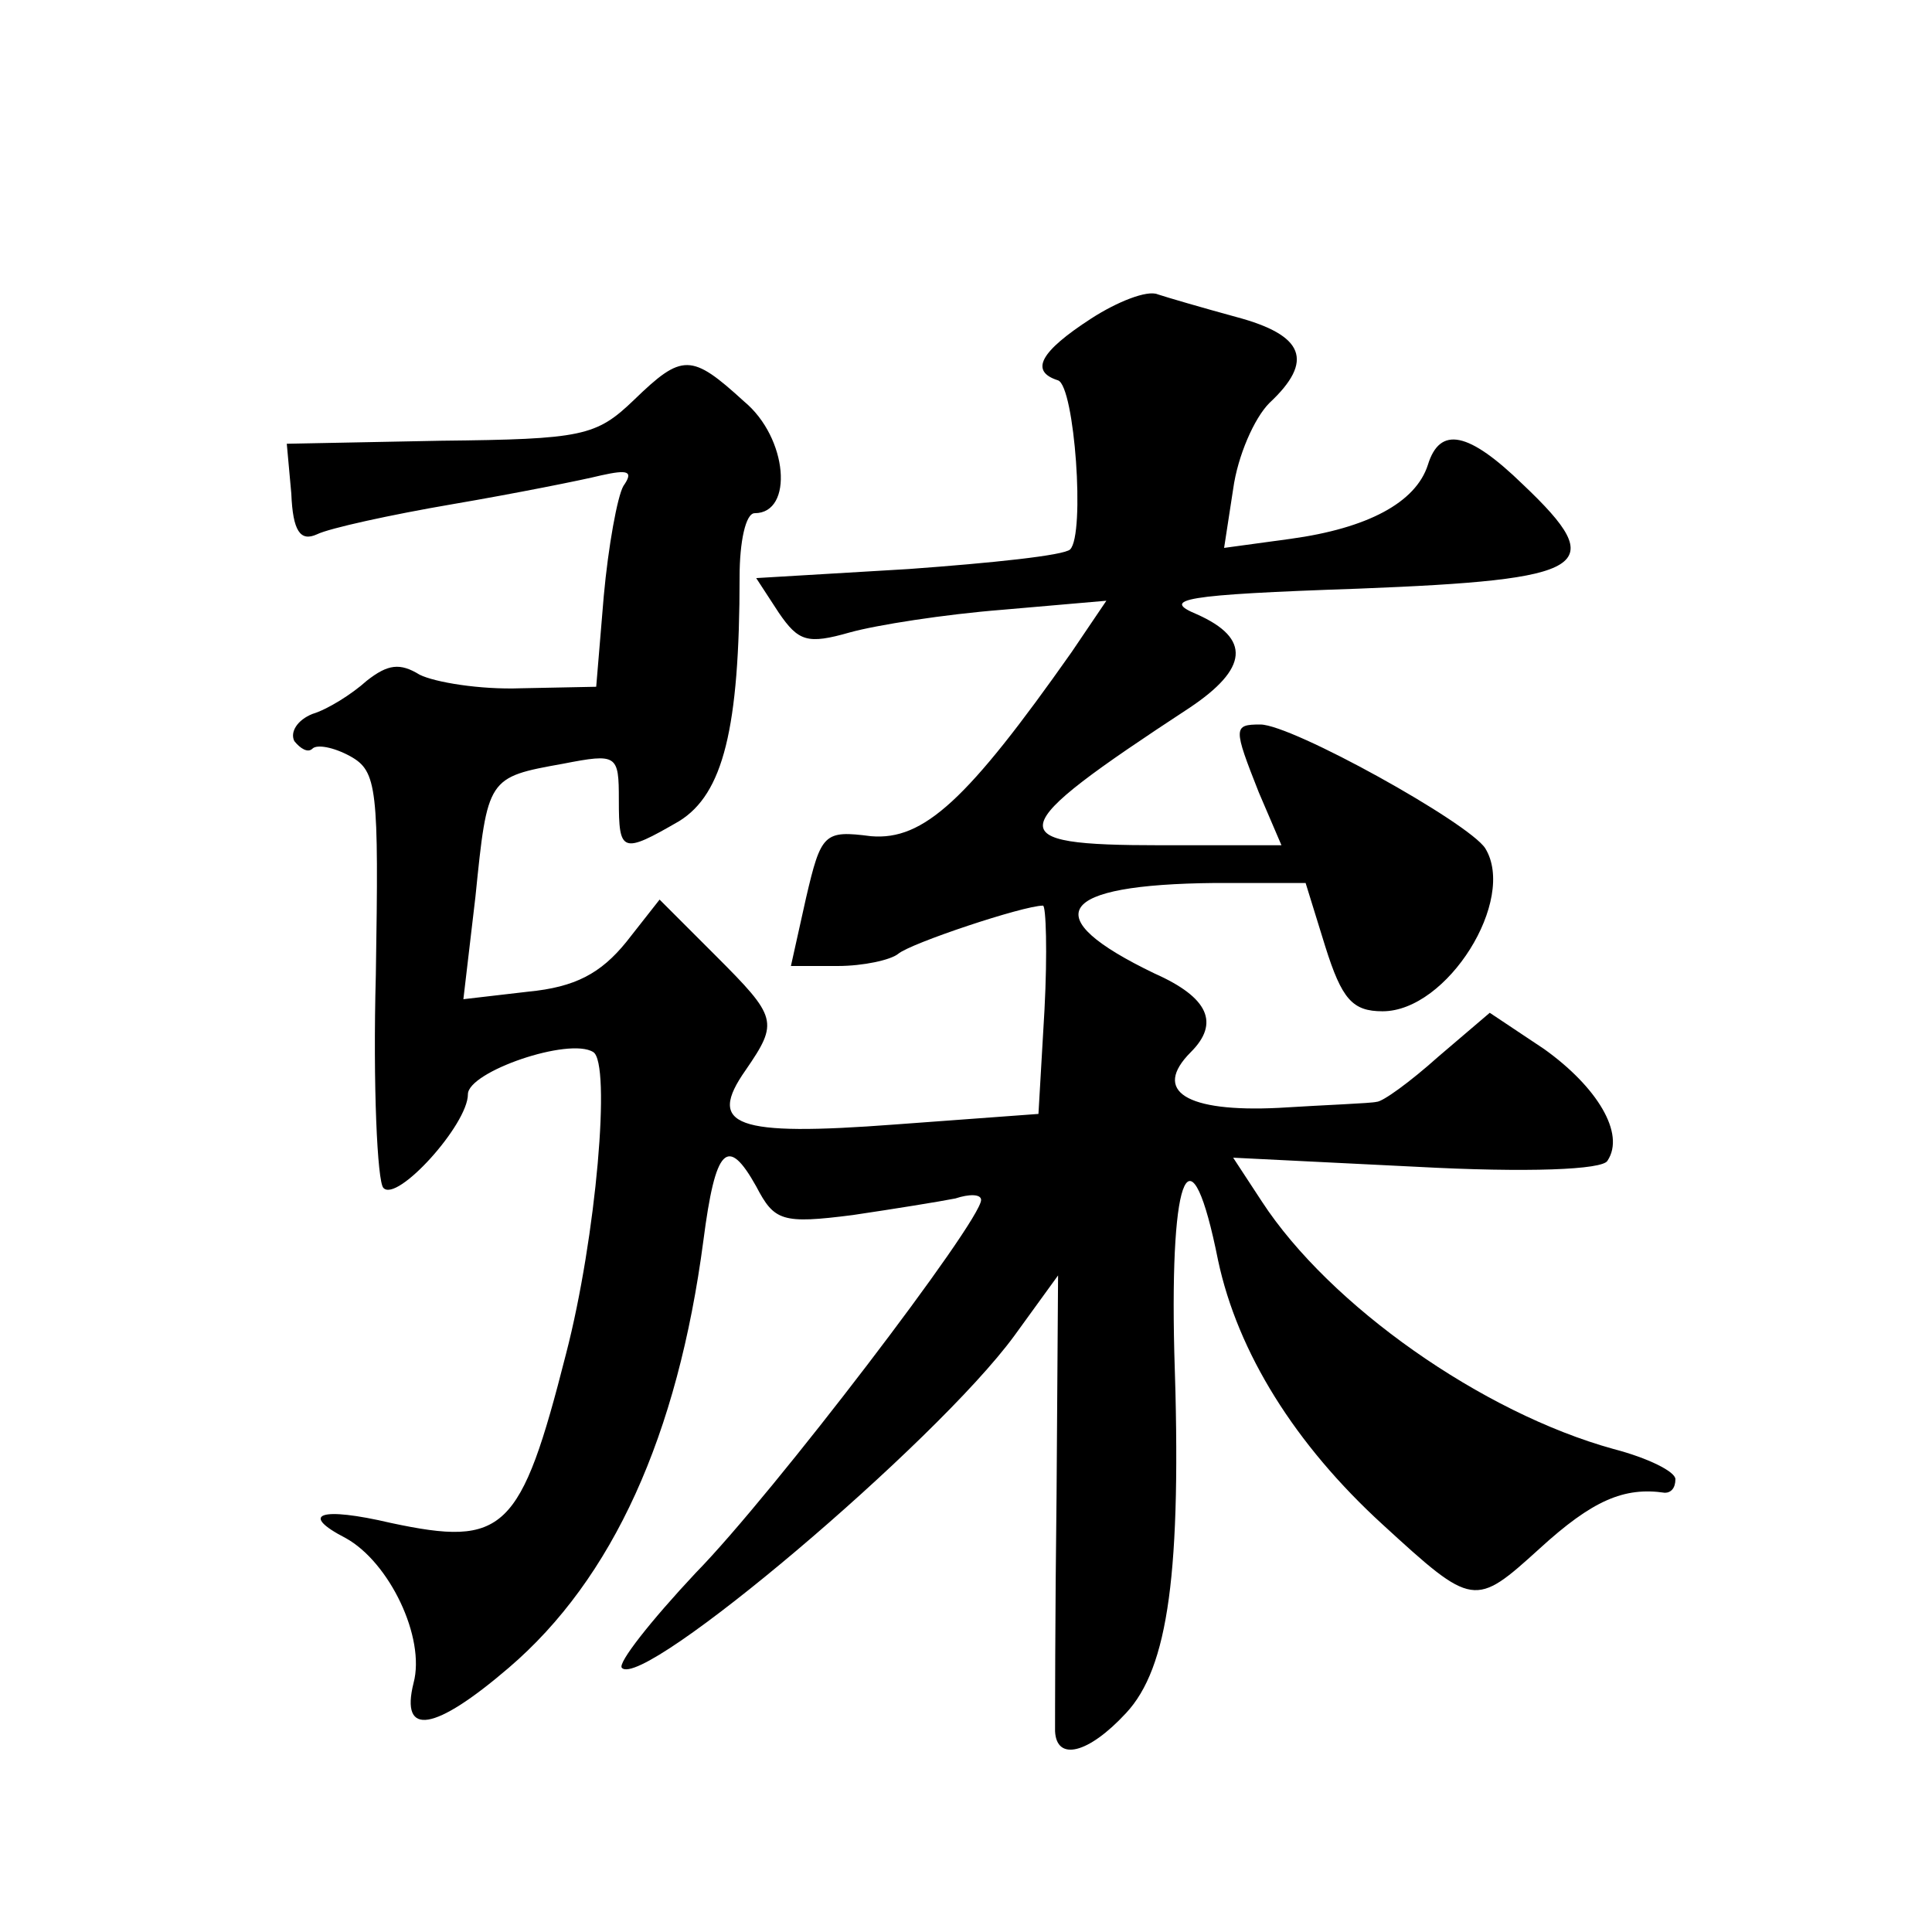 <?xml version="1.0" standalone="no"?>
<!DOCTYPE svg PUBLIC "-//W3C//DTD SVG 20010904//EN"
 "http://www.w3.org/TR/2001/REC-SVG-20010904/DTD/svg10.dtd">
<svg version="1.0" xmlns="http://www.w3.org/2000/svg"
 width="128pt" height="128pt" viewBox="0 0 128 128"
 preserveAspectRatio="xMidYMid meet">
<g transform="translate(0,128) scale(0.1,-0.1)"
fill="#0" stroke="none">
<path d="M723 1069 c-34 -22 -41 -35 -22 -41 11 -4 18 -102 8 -112 -4 -4 -52 -9
-107 -13 l-101 -6 15 -23 c13 -19 19 -21 47 -13 18 5 63 12 101 15 l69 6 -23 -34
c-69 -98 -98 -125 -133 -122 -31 4 -33 2 -43 -41 l-10 -45 31 0 c17 0 35 4 40 8
8 7 83 32 96 32 2 0 3 -31 1 -69 l-4 -69 -95 -7 c-106 -8 -125 -1 -99 36 22 32
21 35 -20 76 l-37 37 -22 -28 c-17 -21 -34 -30 -65 -33 l-43 -5 8 68 c8 79 8 79
58 88 36 7 37 6 37 -24 0 -35 2 -36 40 -14 29 18 40 61 40 162 0 23 4 42 10 42
26 0 22 50 -7 74 -35 32 -41 32 -73 1 -25 -24 -34 -26 -128 -27 l-102 -2 3 -33
c1 -25 6 -32 17 -27 8 4 49 13 90 20 41 7 86 16 98 19 18 4 22 3 15 -7 -4 -7 -10
-40 -13 -73 l-5 -60 -50 -1 c-27 -1 -57 4 -67 9 -13 8 -21 7 -35 -4 -10 -9 -26
-19 -36 -22 -10 -4 -15 -12 -12 -18 4 -5 9 -8 12 -5 3 3 14 1 25 -5 18 -10 19 -21
17 -145 -2 -73 1 -137 5 -141 9 -10 56 42 56 62 0 15 67 38 83 28 12 -7 2 -123
-18 -200 -30 -118 -41 -128 -116 -112 -47 11 -61 6 -30 -10 29 -16 53 -66 45 -96
-9 -36 14 -32 63 10 69 59 112 154 129 283 8 62 16 70 35 36 12 -23 17 -25 64 -19
27 4 58 9 68 11 9 3 17 3 17 -1 0 -14 -138 -195 -189 -247 -30 -32 -52 -60 -49
-63 14 -15 208 149 260 220 l29 40 -1 -145 c-1 -80 -1 -151 -1 -157 1 -20 22 -15
47 12 28 30 37 93 32 239 -3 122 11 151 29 61 13 -61 51 -122 109 -175 60 -55 61
-55 104 -16 35 32 56 41 83 37 4 0 7 3 7 9 0 5 -18 14 -41 20 -87 24 -188 95 -233
164 l-19 29 121 -6 c74 -4 124 -2 127 4 12 18 -7 49 -42 74 l-36 24 -34 -29 c-19
-17 -37 -30 -41 -30 -4 -1 -33 -2 -65 -4 -61 -3 -84 11 -58 37 19 19 12 36 -24
52 -79 38 -65 59 40 60 l60 0 13 -42 c11 -35 18 -43 38 -43 43 0 89 74 68 108 -11
17 -128 82 -149 82 -18 0 -18 -2 -1 -45 l15 -35 -80 0 c-108 0 -106 9 19 91 39
26 41 46 5 62 -24 10 -10 13 107 17 153 6 167 14 109 69 -36 35 -55 39 -63 13 -8
-25 -40 -42 -91 -49 l-44 -6 6 39 c3 22 14 47 24 57 30 28 23 45 -22 57 -22 6 -46
13 -52 15 -7 3 -27 -5 -44 -16z"/>
</g>
</svg>
